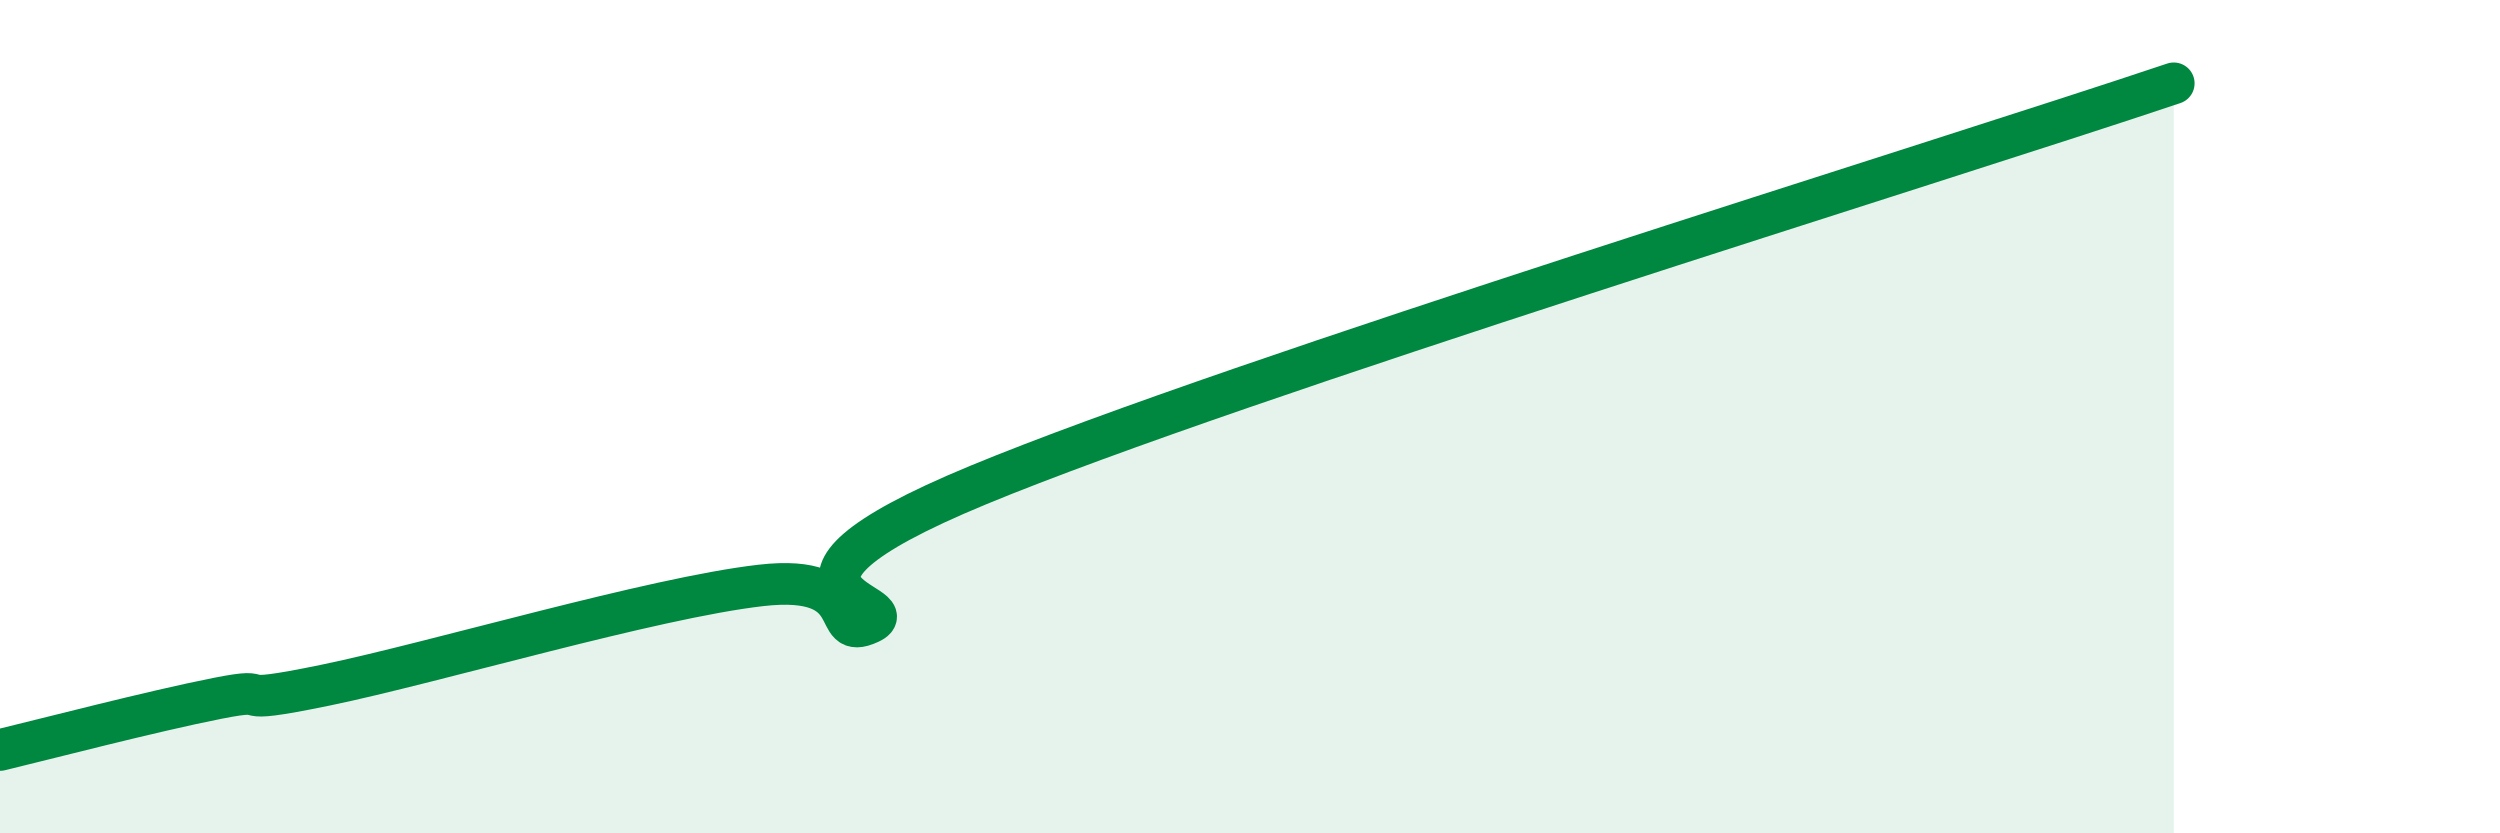 
    <svg width="60" height="20" viewBox="0 0 60 20" xmlns="http://www.w3.org/2000/svg">
      <path
        d="M 0,18 C 1.04,17.75 3.65,17.07 5.22,16.76 C 6.79,16.45 5.22,16.98 7.83,16.44 C 10.44,15.9 15.65,14.35 18.26,14.05 C 20.87,13.75 19.83,15.43 20.87,14.95 C 21.91,14.47 17.22,14.23 23.48,11.64 C 29.74,9.05 46.43,3.93 52.17,2L52.17 20L0 20Z"
        fill="#008740"
        opacity="0.1"
        stroke-linecap="round"
        stroke-linejoin="round"
      />
      <path
        d="M 0,18 C 1.04,17.75 3.65,17.07 5.22,16.76 C 6.79,16.45 5.22,16.98 7.83,16.44 C 10.44,15.9 15.65,14.35 18.26,14.05 C 20.87,13.75 19.83,15.43 20.87,14.95 C 21.91,14.47 17.22,14.23 23.48,11.64 C 29.74,9.05 46.43,3.93 52.17,2"
        stroke="#008740"
        stroke-width="1"
        fill="none"
        stroke-linecap="round"
        stroke-linejoin="round"
      />
    </svg>
  